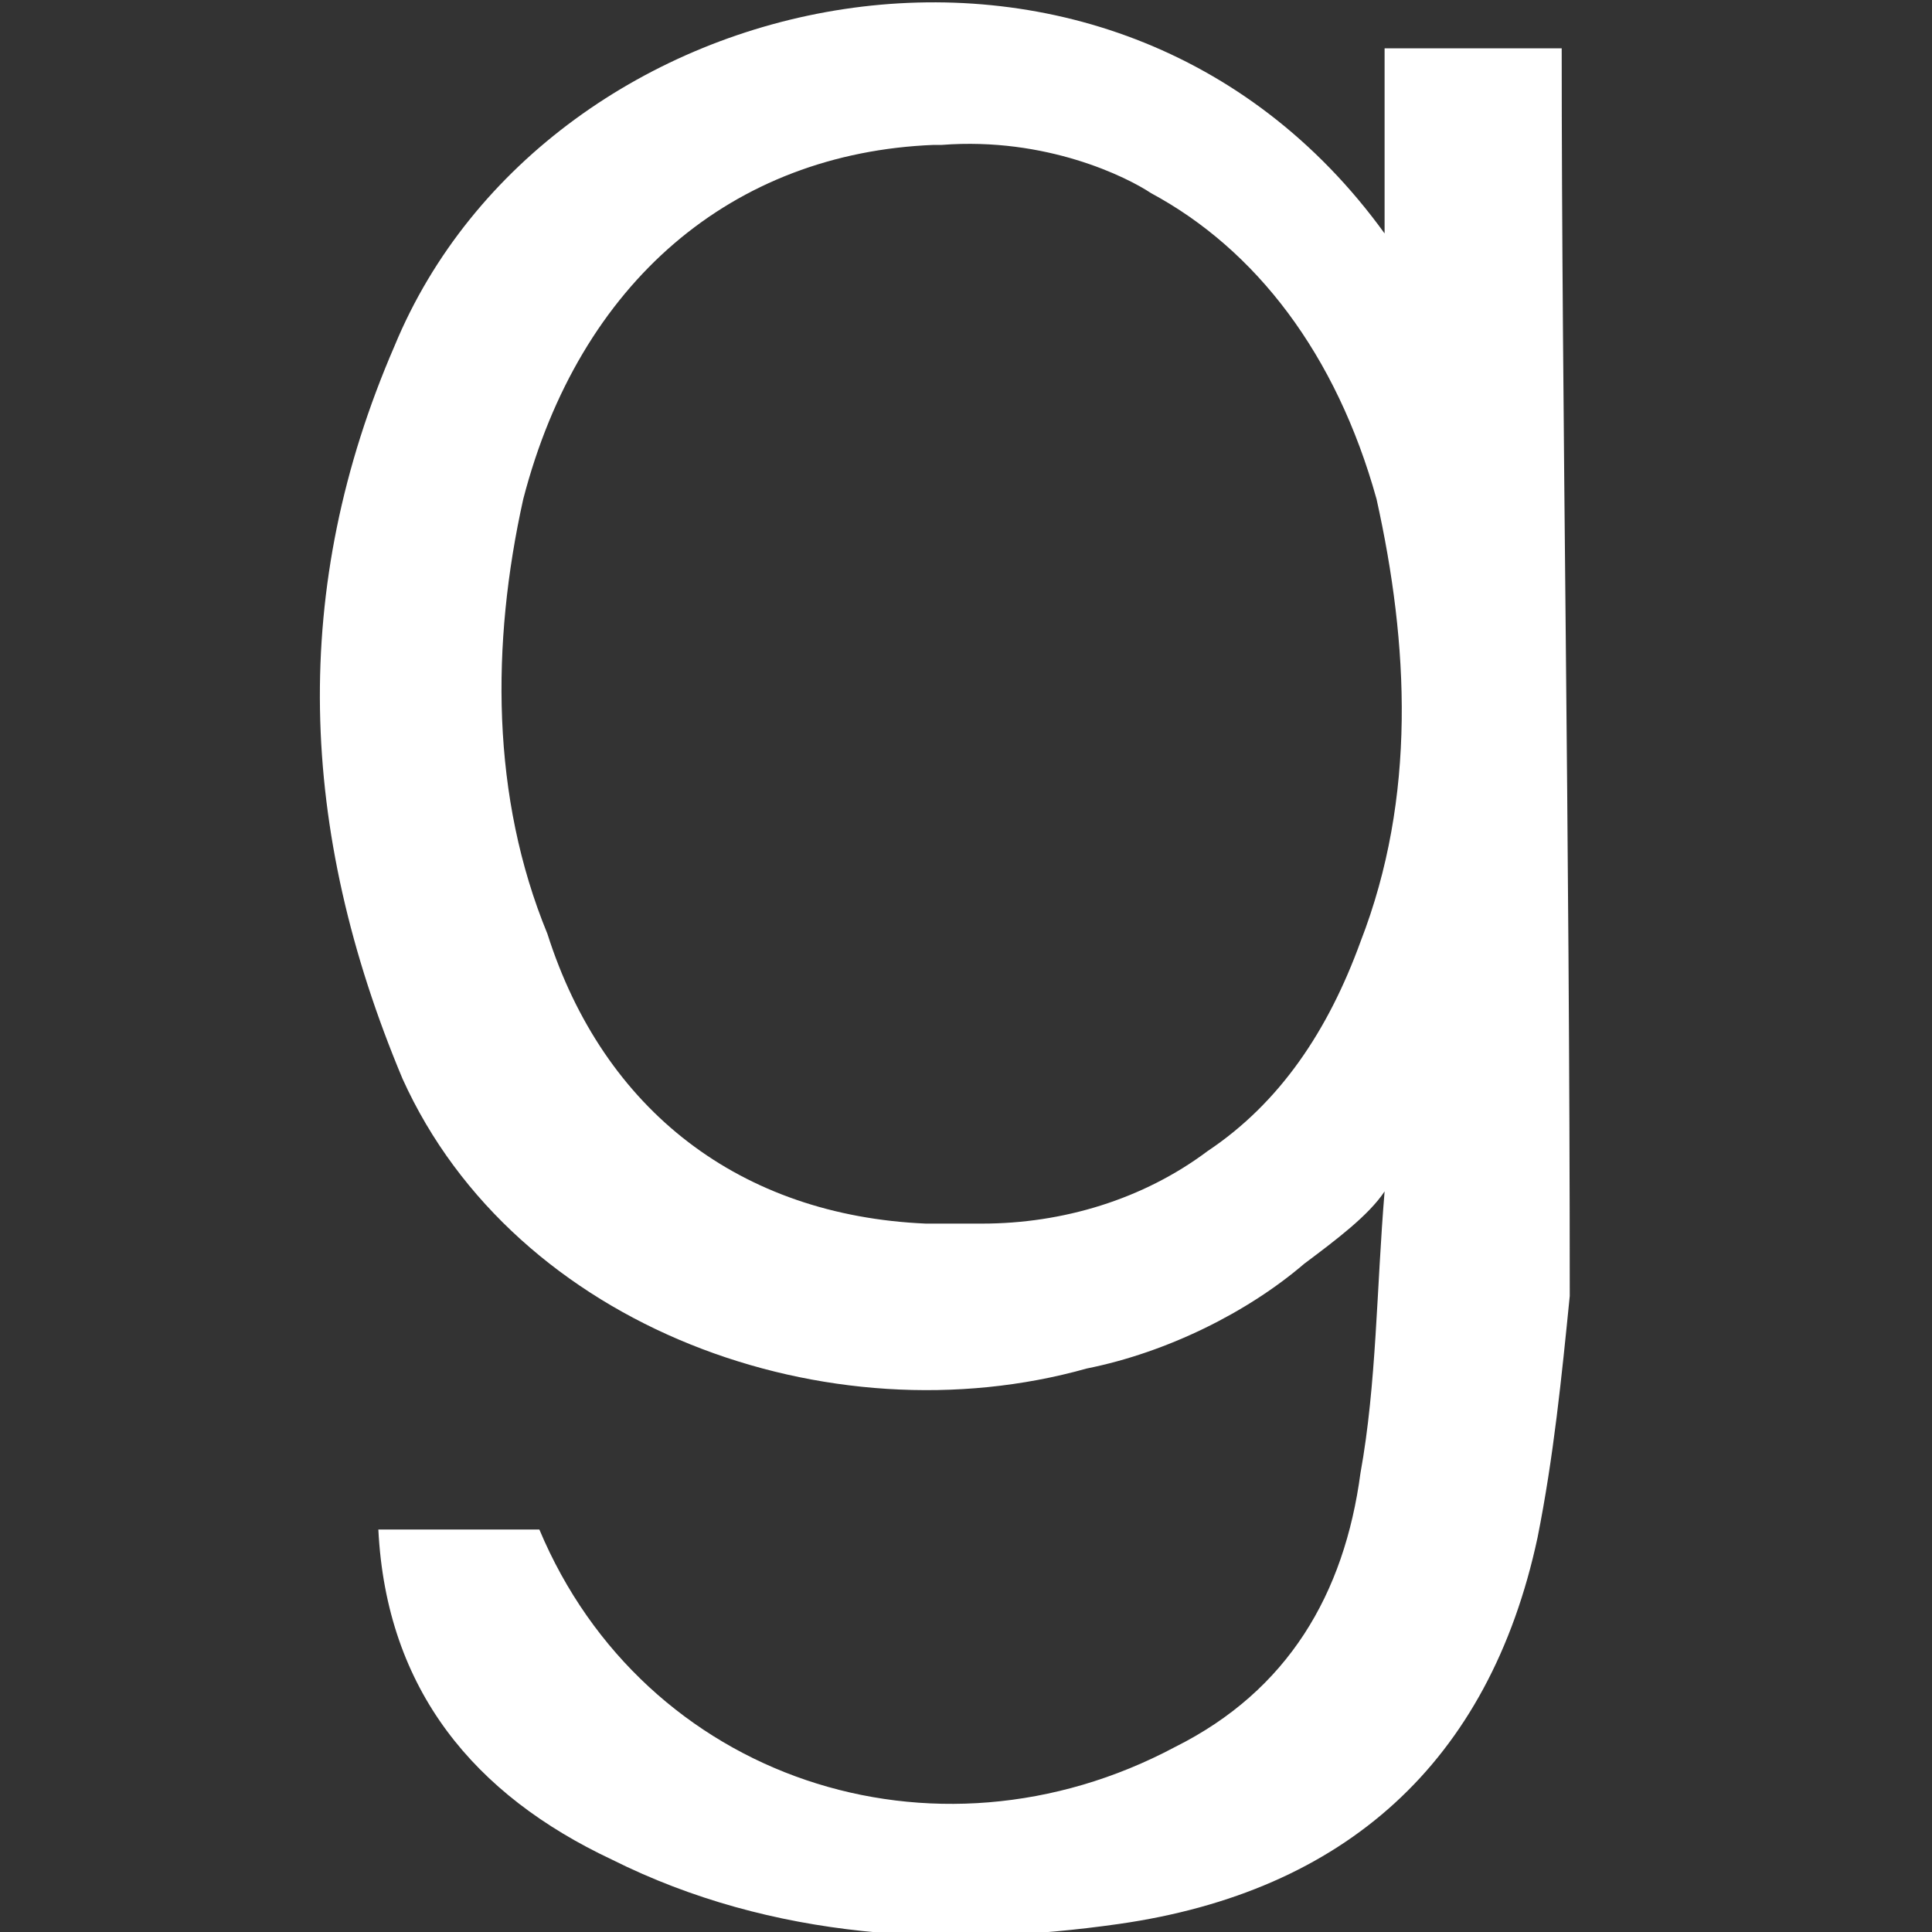 <?xml version="1.0" encoding="utf-8"?>
<!-- Generator: Adobe Illustrator 27.8.1, SVG Export Plug-In . SVG Version: 6.00 Build 0)  -->
<svg version="1.1" id="Layer_1" xmlns="http://www.w3.org/2000/svg" xmlns:xlink="http://www.w3.org/1999/xlink" x="0px" y="0px"
	 viewBox="0 0 24 24" style="enable-background:new 0 0 24 24;" xml:space="preserve">
<rect x="0" y="0" width="24" height="24" fill="#333333" stroke="none"/>
<style type="text/css">
	.st0{clip-path:url(#SVGID_00000008107481213109625220000001085988650445117344_);}
	.st1{fill:#FFFFFF;}
</style>
<g>
	<g>
		<defs>
			<rect id="SVGID_1_" y="0" width="24" height="24"/>
		</defs>
		<clipPath id="SVGID_00000167385689471202426490000011439964200755928208_">
			<use xlink:href="#SVGID_1_"  style="overflow:visible;"/>
		</clipPath>
		<g style="clip-path:url(#SVGID_00000167385689471202426490000011439964200755928208_);">
			<path class="st1" d="M19.4,0.6h-2.2v2.3C13.8-1.8,6.8-0.3,4.9,4.3c-1.3,3-1.2,6,0.1,9.1c1.4,3.1,5.3,4.5,8.5,3.6
				c1-0.2,2-0.7,2.7-1.3c0.4-0.3,0.8-0.6,1-0.9c-0.1,1.2-0.1,2.4-0.3,3.5c-0.2,1.5-0.9,2.7-2.3,3.4c-3,1.6-6.6,0.4-7.9-2.7H4.7
				c0.1,2,1.2,3.3,2.9,4.1c2,1,4.2,1.1,6.3,0.8c2.8-0.4,4.6-2,5.2-4.8c0.2-1,0.3-2,0.4-3C19.5,10.3,19.4,5.1,19.4,0.6L19.4,0.6
				L19.4,0.6z M16.9,11.7c-0.4,1.1-1,2-1.9,2.6c-0.8,0.6-1.8,0.9-2.8,0.9c-0.1,0-0.4,0-0.7,0c0,0,0,0,0,0c-2.3-0.1-4-1.4-4.7-3.6
				C6.1,9.9,6.1,8,6.5,6.2c0.7-2.7,2.6-4.3,5.1-4.4l0.1,0c1.3-0.1,2.3,0.4,2.6,0.6c1.3,0.7,2.3,2,2.8,3.8C17.5,8,17.6,9.9,16.9,11.7
				L16.9,11.7L16.9,11.7z"/>
		</g>
	</g>
</g>
</svg>
